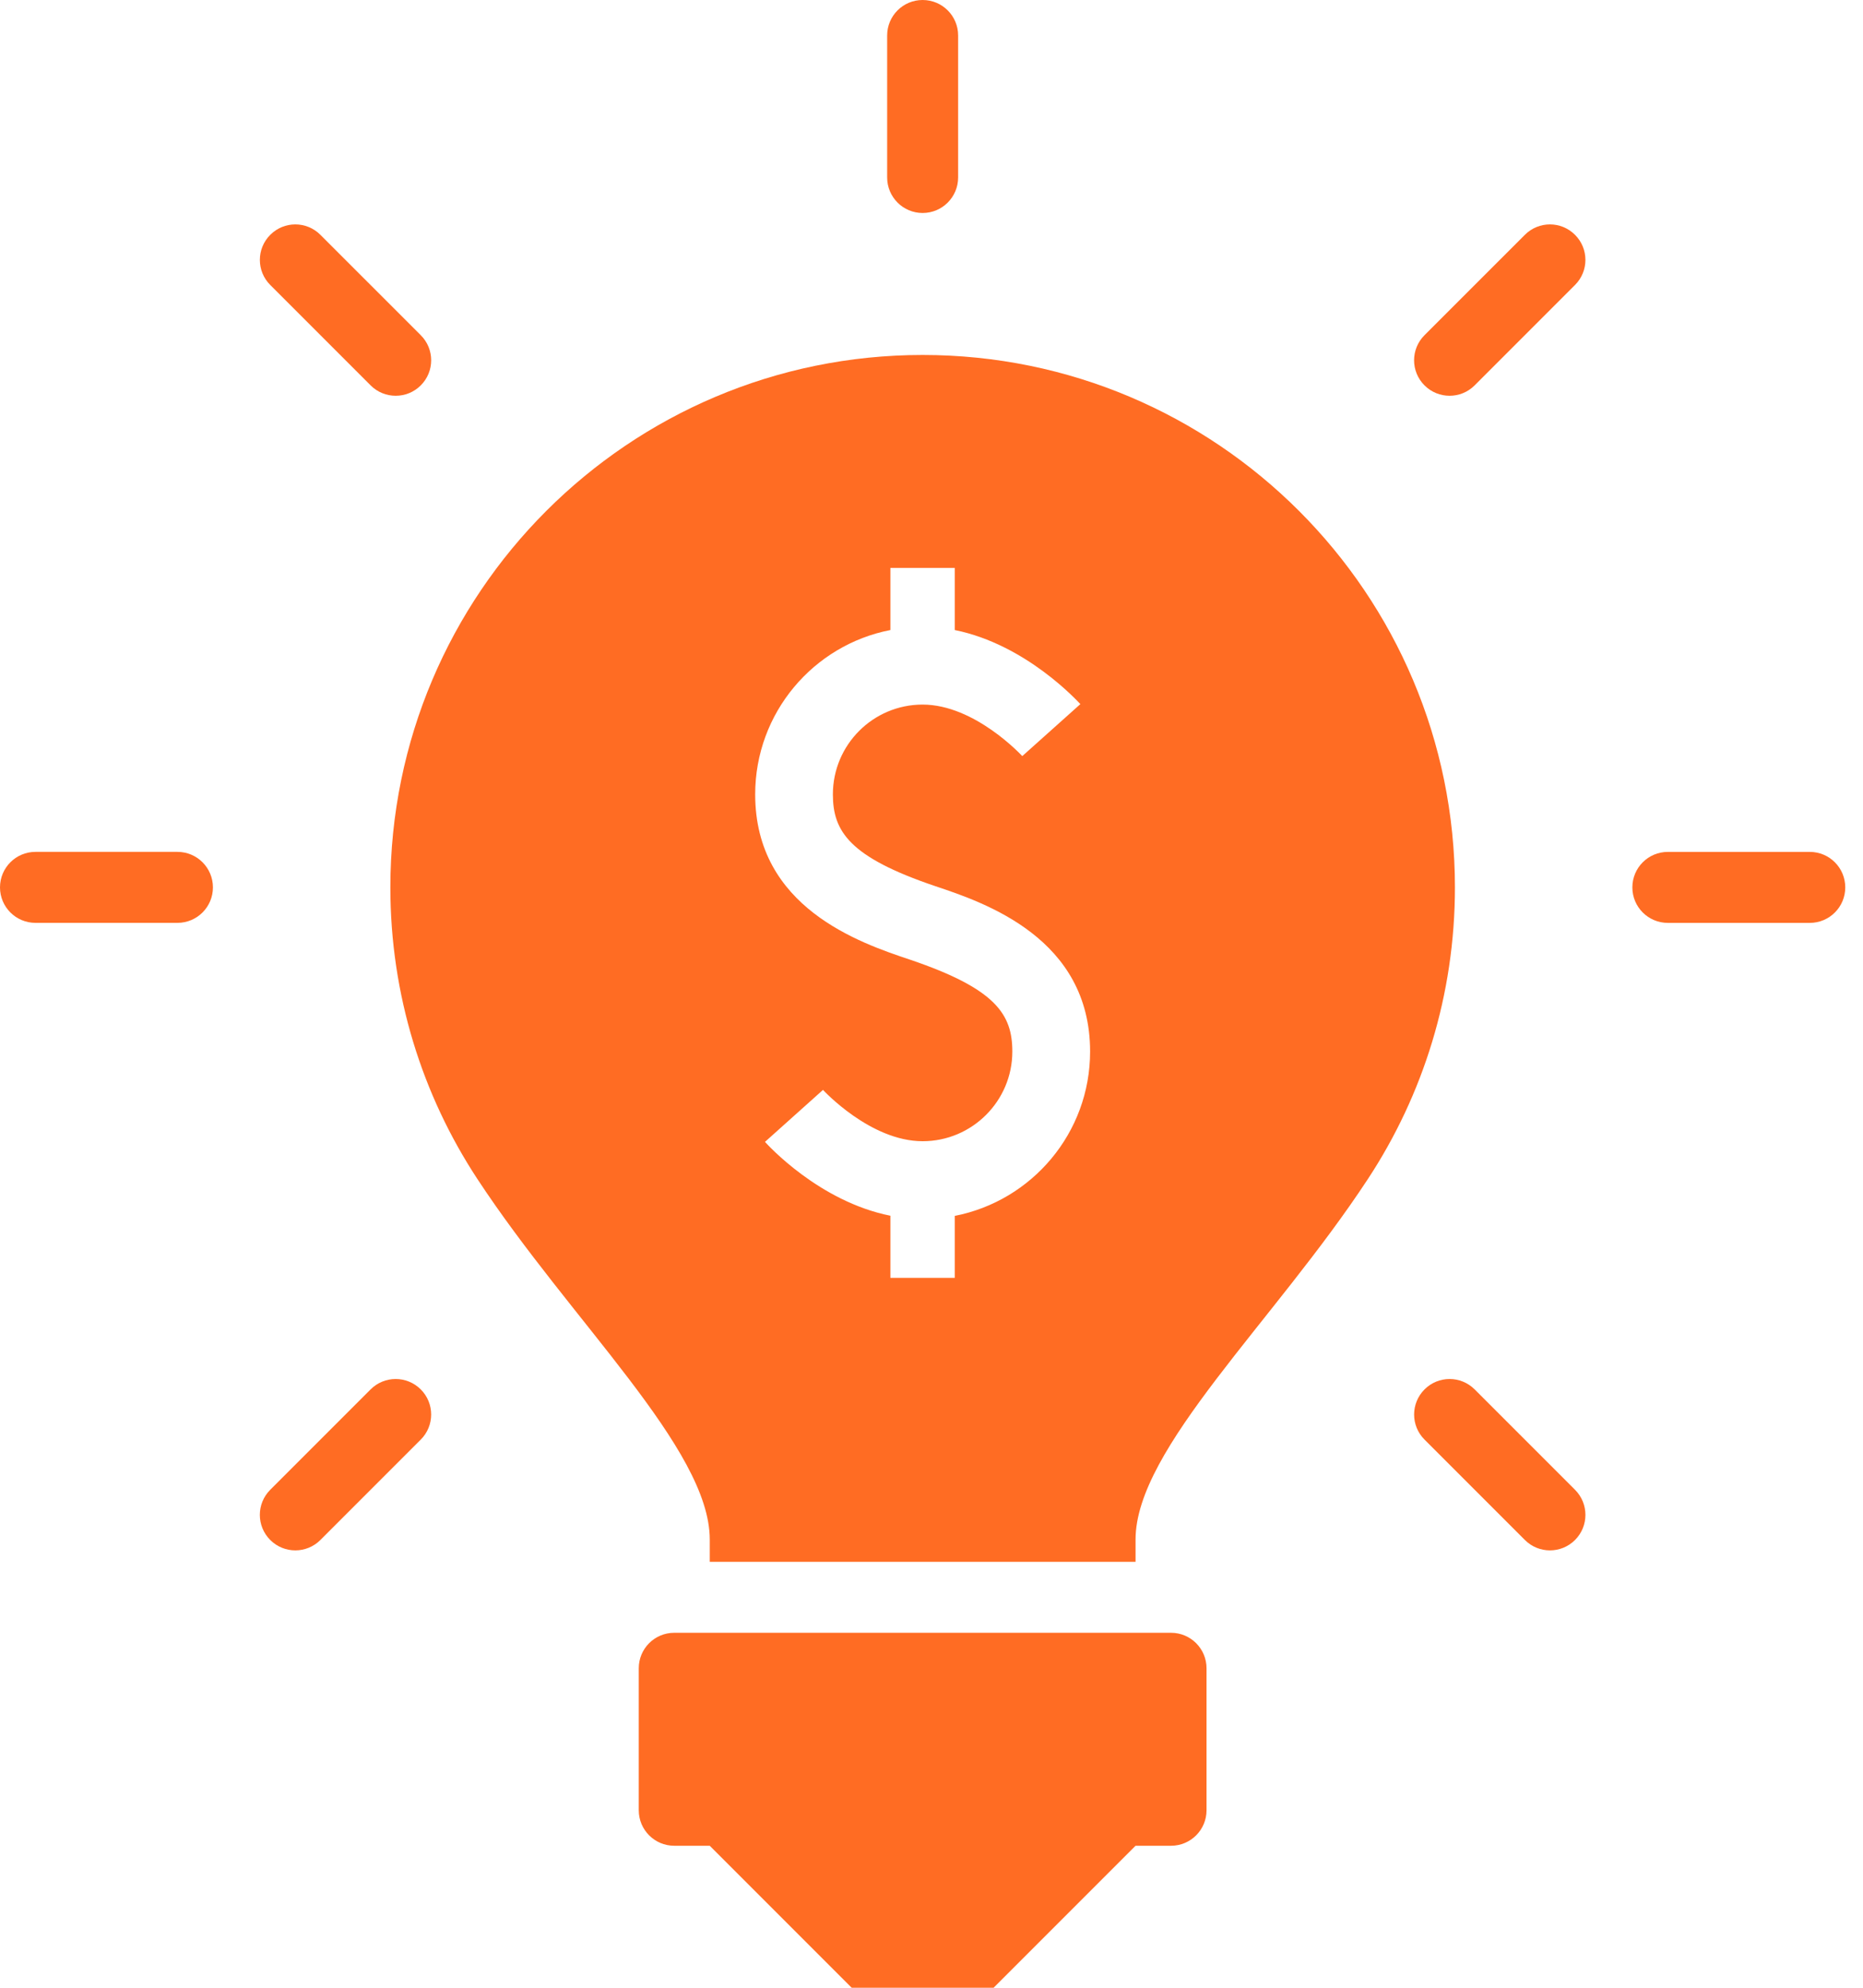 <svg width="75" height="80" viewBox="0 0 75 80" fill="none" xmlns="http://www.w3.org/2000/svg">
<path d="M40 80L45.715 74.285H47.143C47.933 74.285 48.572 73.646 48.572 72.857V67.142C48.572 66.353 47.932 65.714 47.143 65.714H27.143C26.353 65.714 25.715 66.353 25.715 67.142V72.857C25.715 73.646 26.354 74.285 27.143 74.285H28.572L34.286 80H40Z" fill="#FF6C23"/>
<path d="M38.572 7.143V1.428C38.572 0.639 37.933 0 37.143 0C36.353 0 35.715 0.639 35.715 1.428V7.143C35.715 7.932 36.354 8.572 37.143 8.572C37.932 8.572 38.572 7.932 38.572 7.143Z" fill="#FF6C23"/>
<path d="M72.858 37.143C73.647 37.143 74.286 36.504 74.286 35.715C74.286 34.925 73.646 34.286 72.858 34.286H67.143C66.353 34.286 65.715 34.925 65.715 35.715C65.715 36.504 66.354 37.143 67.143 37.143H72.858Z" fill="#FF6C23"/>
<path d="M63.407 61.979C63.965 61.42 63.965 60.517 63.407 59.959L59.367 55.919C58.809 55.361 57.905 55.361 57.348 55.919C56.79 56.477 56.789 57.381 57.348 57.939L61.388 61.979C61.945 62.537 62.849 62.537 63.407 61.979Z" fill="#FF6C23"/>
<path d="M12.899 9.451C12.341 8.892 11.437 8.892 10.88 9.451C10.322 10.008 10.322 10.913 10.88 11.47L14.92 15.51C15.478 16.068 16.383 16.068 16.939 15.51C17.498 14.953 17.498 14.048 16.939 13.491L12.899 9.451Z" fill="#FF6C23"/>
<path d="M7.143 34.285H1.428C0.639 34.285 0 34.925 0 35.714C0 36.503 0.64 37.142 1.428 37.142H7.143C7.933 37.142 8.572 36.503 8.572 35.714C8.572 34.925 7.933 34.285 7.143 34.285Z" fill="#FF6C23"/>
<path d="M61.387 9.451L57.347 13.491C56.788 14.049 56.788 14.953 57.347 15.51C57.905 16.068 58.809 16.068 59.366 15.51L63.406 11.47C63.965 10.912 63.965 10.008 63.406 9.451C62.849 8.892 61.945 8.892 61.387 9.451Z" fill="#FF6C23"/>
<path d="M10.879 61.979C11.437 62.537 12.341 62.537 12.899 61.979L16.939 57.939C17.497 57.381 17.497 56.477 16.939 55.919C16.381 55.361 15.476 55.361 14.919 55.919L10.879 59.959C10.321 60.517 10.321 61.42 10.879 61.979Z" fill="#FF6C23"/>
<path d="M15.715 35.715C15.715 40.045 17.004 44.077 19.214 47.444C22.98 53.179 28.573 58.307 28.573 61.959V62.858H45.715V61.959C45.715 58.307 51.309 53.179 55.073 47.444C57.285 44.077 58.572 40.045 58.572 35.715C58.572 23.881 48.977 14.286 37.144 14.286C25.311 14.286 15.715 23.881 15.715 35.715ZM35.845 25.357V22.857H38.437V25.357C41.311 25.938 43.382 28.226 43.493 28.338L41.155 30.43C41.138 30.416 39.249 28.357 37.142 28.357C35.148 28.357 33.53 29.975 33.53 31.971C33.53 33.461 34.197 34.495 37.645 35.662C39.668 36.337 43.885 37.769 43.885 42.323C43.885 45.598 41.541 48.33 38.437 48.935V51.429H35.845V48.929C32.972 48.357 30.899 46.069 30.796 45.957L33.131 43.865C33.148 43.879 35.034 45.93 37.143 45.93C39.135 45.93 40.754 44.311 40.754 42.322C40.754 40.826 40.096 39.797 36.641 38.625C34.616 37.949 30.402 36.526 30.402 31.971C30.402 28.692 32.746 25.957 35.845 25.357Z" fill="#FF6C23"/>
</svg>

